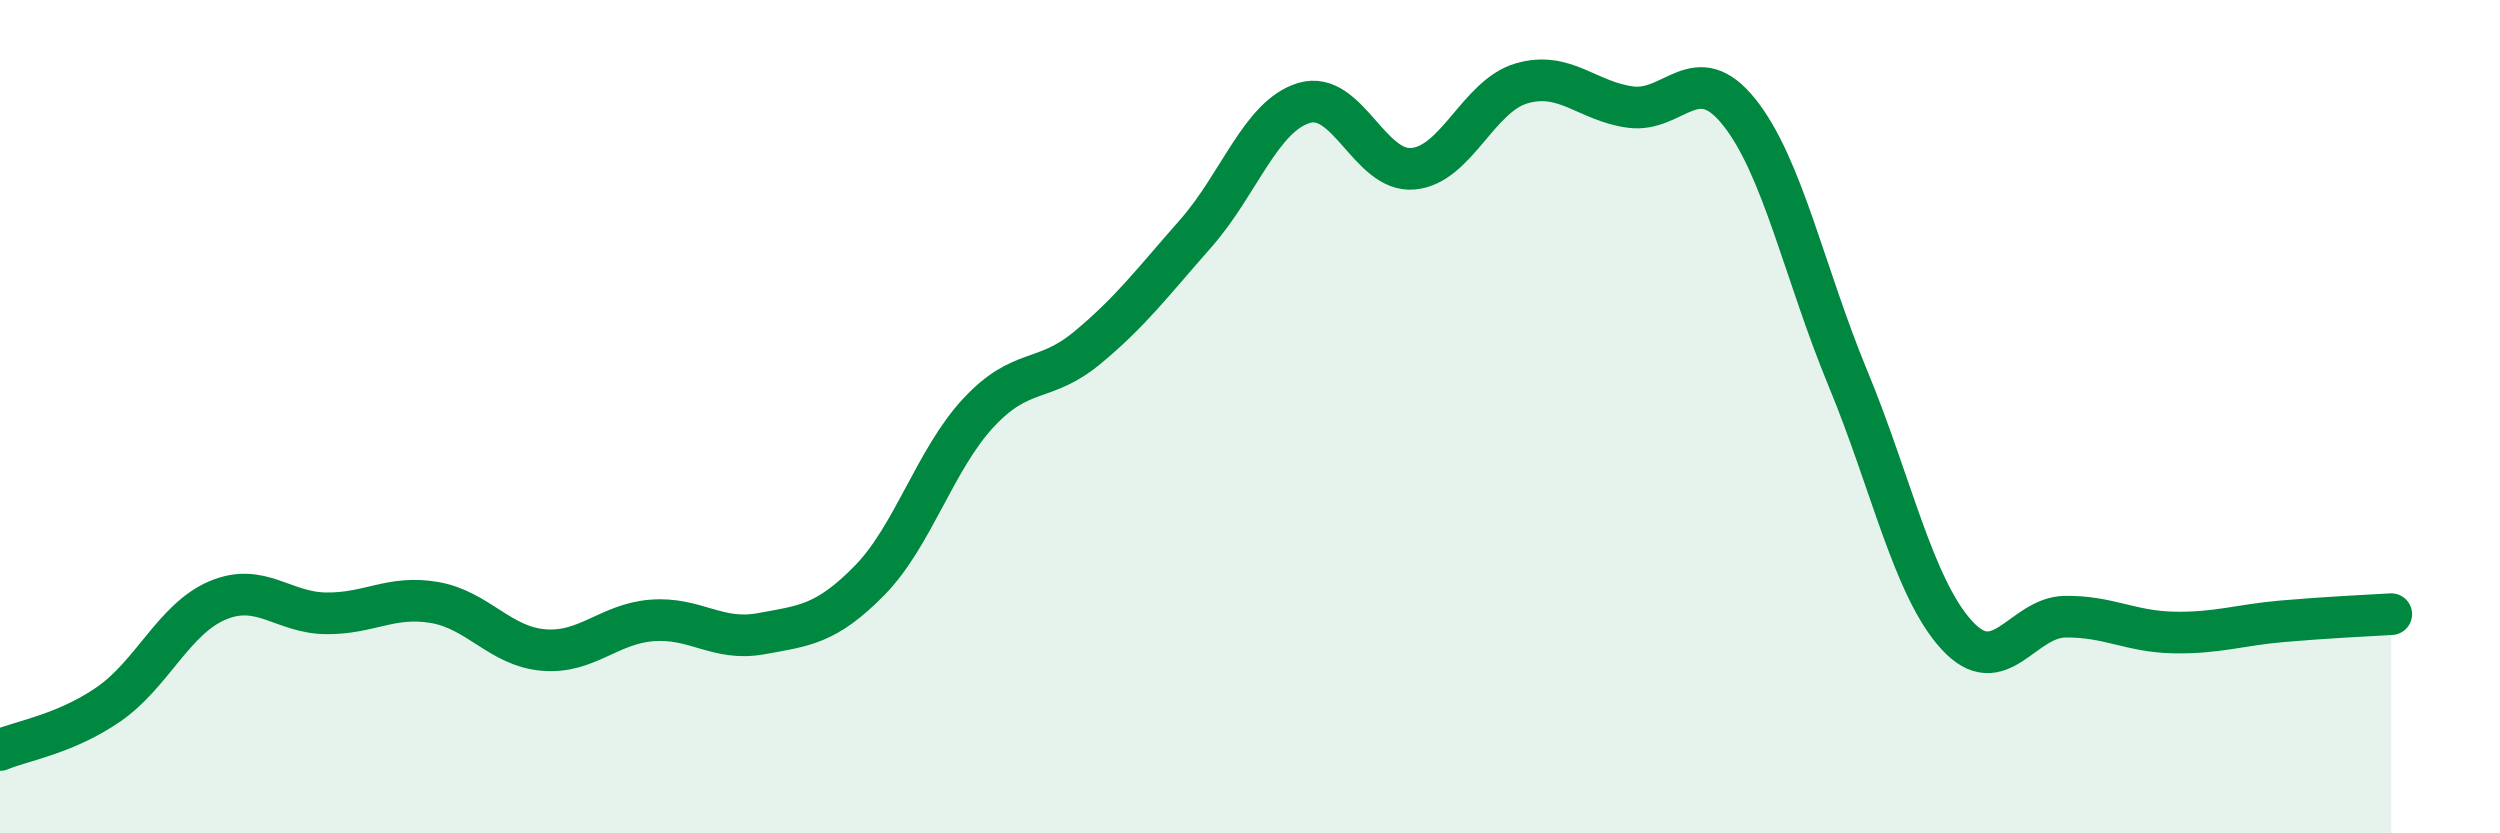 
    <svg width="60" height="20" viewBox="0 0 60 20" xmlns="http://www.w3.org/2000/svg">
      <path
        d="M 0,18 C 0.52,17.78 1.57,17.62 2.61,16.9 C 3.65,16.18 4.18,14.85 5.22,14.41 C 6.26,13.97 6.79,14.71 7.83,14.72 C 8.87,14.73 9.39,14.28 10.43,14.46 C 11.47,14.64 12,15.51 13.04,15.6 C 14.08,15.69 14.61,14.97 15.65,14.89 C 16.69,14.81 17.22,15.4 18.26,15.21 C 19.3,15.02 19.83,14.99 20.87,13.93 C 21.91,12.87 22.44,11.03 23.48,9.91 C 24.52,8.79 25.05,9.21 26.09,8.35 C 27.13,7.49 27.66,6.78 28.7,5.6 C 29.74,4.42 30.26,2.78 31.3,2.47 C 32.34,2.16 32.87,4.14 33.91,4.05 C 34.95,3.96 35.48,2.3 36.52,2 C 37.56,1.7 38.09,2.43 39.13,2.57 C 40.17,2.71 40.7,1.39 41.74,2.69 C 42.78,3.99 43.31,6.57 44.35,9.08 C 45.39,11.59 45.92,14.1 46.96,15.24 C 48,16.38 48.53,14.81 49.57,14.8 C 50.61,14.79 51.13,15.16 52.17,15.18 C 53.21,15.2 53.74,15 54.78,14.91 C 55.82,14.82 56.87,14.77 57.39,14.74L57.39 20L0 20Z"
        fill="#008740"
        opacity="0.1"
        stroke-linecap="round"
        stroke-linejoin="round"
      />
      <path
        d="M 0,18 C 0.52,17.78 1.57,17.62 2.61,16.9 C 3.65,16.18 4.18,14.85 5.22,14.41 C 6.26,13.97 6.79,14.71 7.83,14.72 C 8.87,14.73 9.39,14.28 10.43,14.46 C 11.47,14.64 12,15.51 13.04,15.6 C 14.08,15.69 14.61,14.97 15.65,14.89 C 16.69,14.81 17.22,15.4 18.26,15.21 C 19.3,15.02 19.83,14.99 20.87,13.93 C 21.91,12.87 22.44,11.03 23.48,9.91 C 24.52,8.79 25.05,9.21 26.09,8.35 C 27.13,7.49 27.66,6.78 28.7,5.6 C 29.74,4.42 30.26,2.78 31.3,2.47 C 32.34,2.16 32.87,4.14 33.91,4.05 C 34.95,3.96 35.48,2.3 36.52,2 C 37.56,1.7 38.09,2.43 39.13,2.57 C 40.17,2.71 40.7,1.39 41.74,2.69 C 42.78,3.99 43.31,6.57 44.35,9.08 C 45.39,11.59 45.92,14.1 46.96,15.24 C 48,16.38 48.53,14.81 49.57,14.8 C 50.61,14.79 51.13,15.16 52.17,15.18 C 53.21,15.2 53.74,15 54.78,14.91 C 55.82,14.82 56.87,14.77 57.39,14.74"
        stroke="#008740"
        stroke-width="1"
        fill="none"
        stroke-linecap="round"
        stroke-linejoin="round"
      />
    </svg>
  